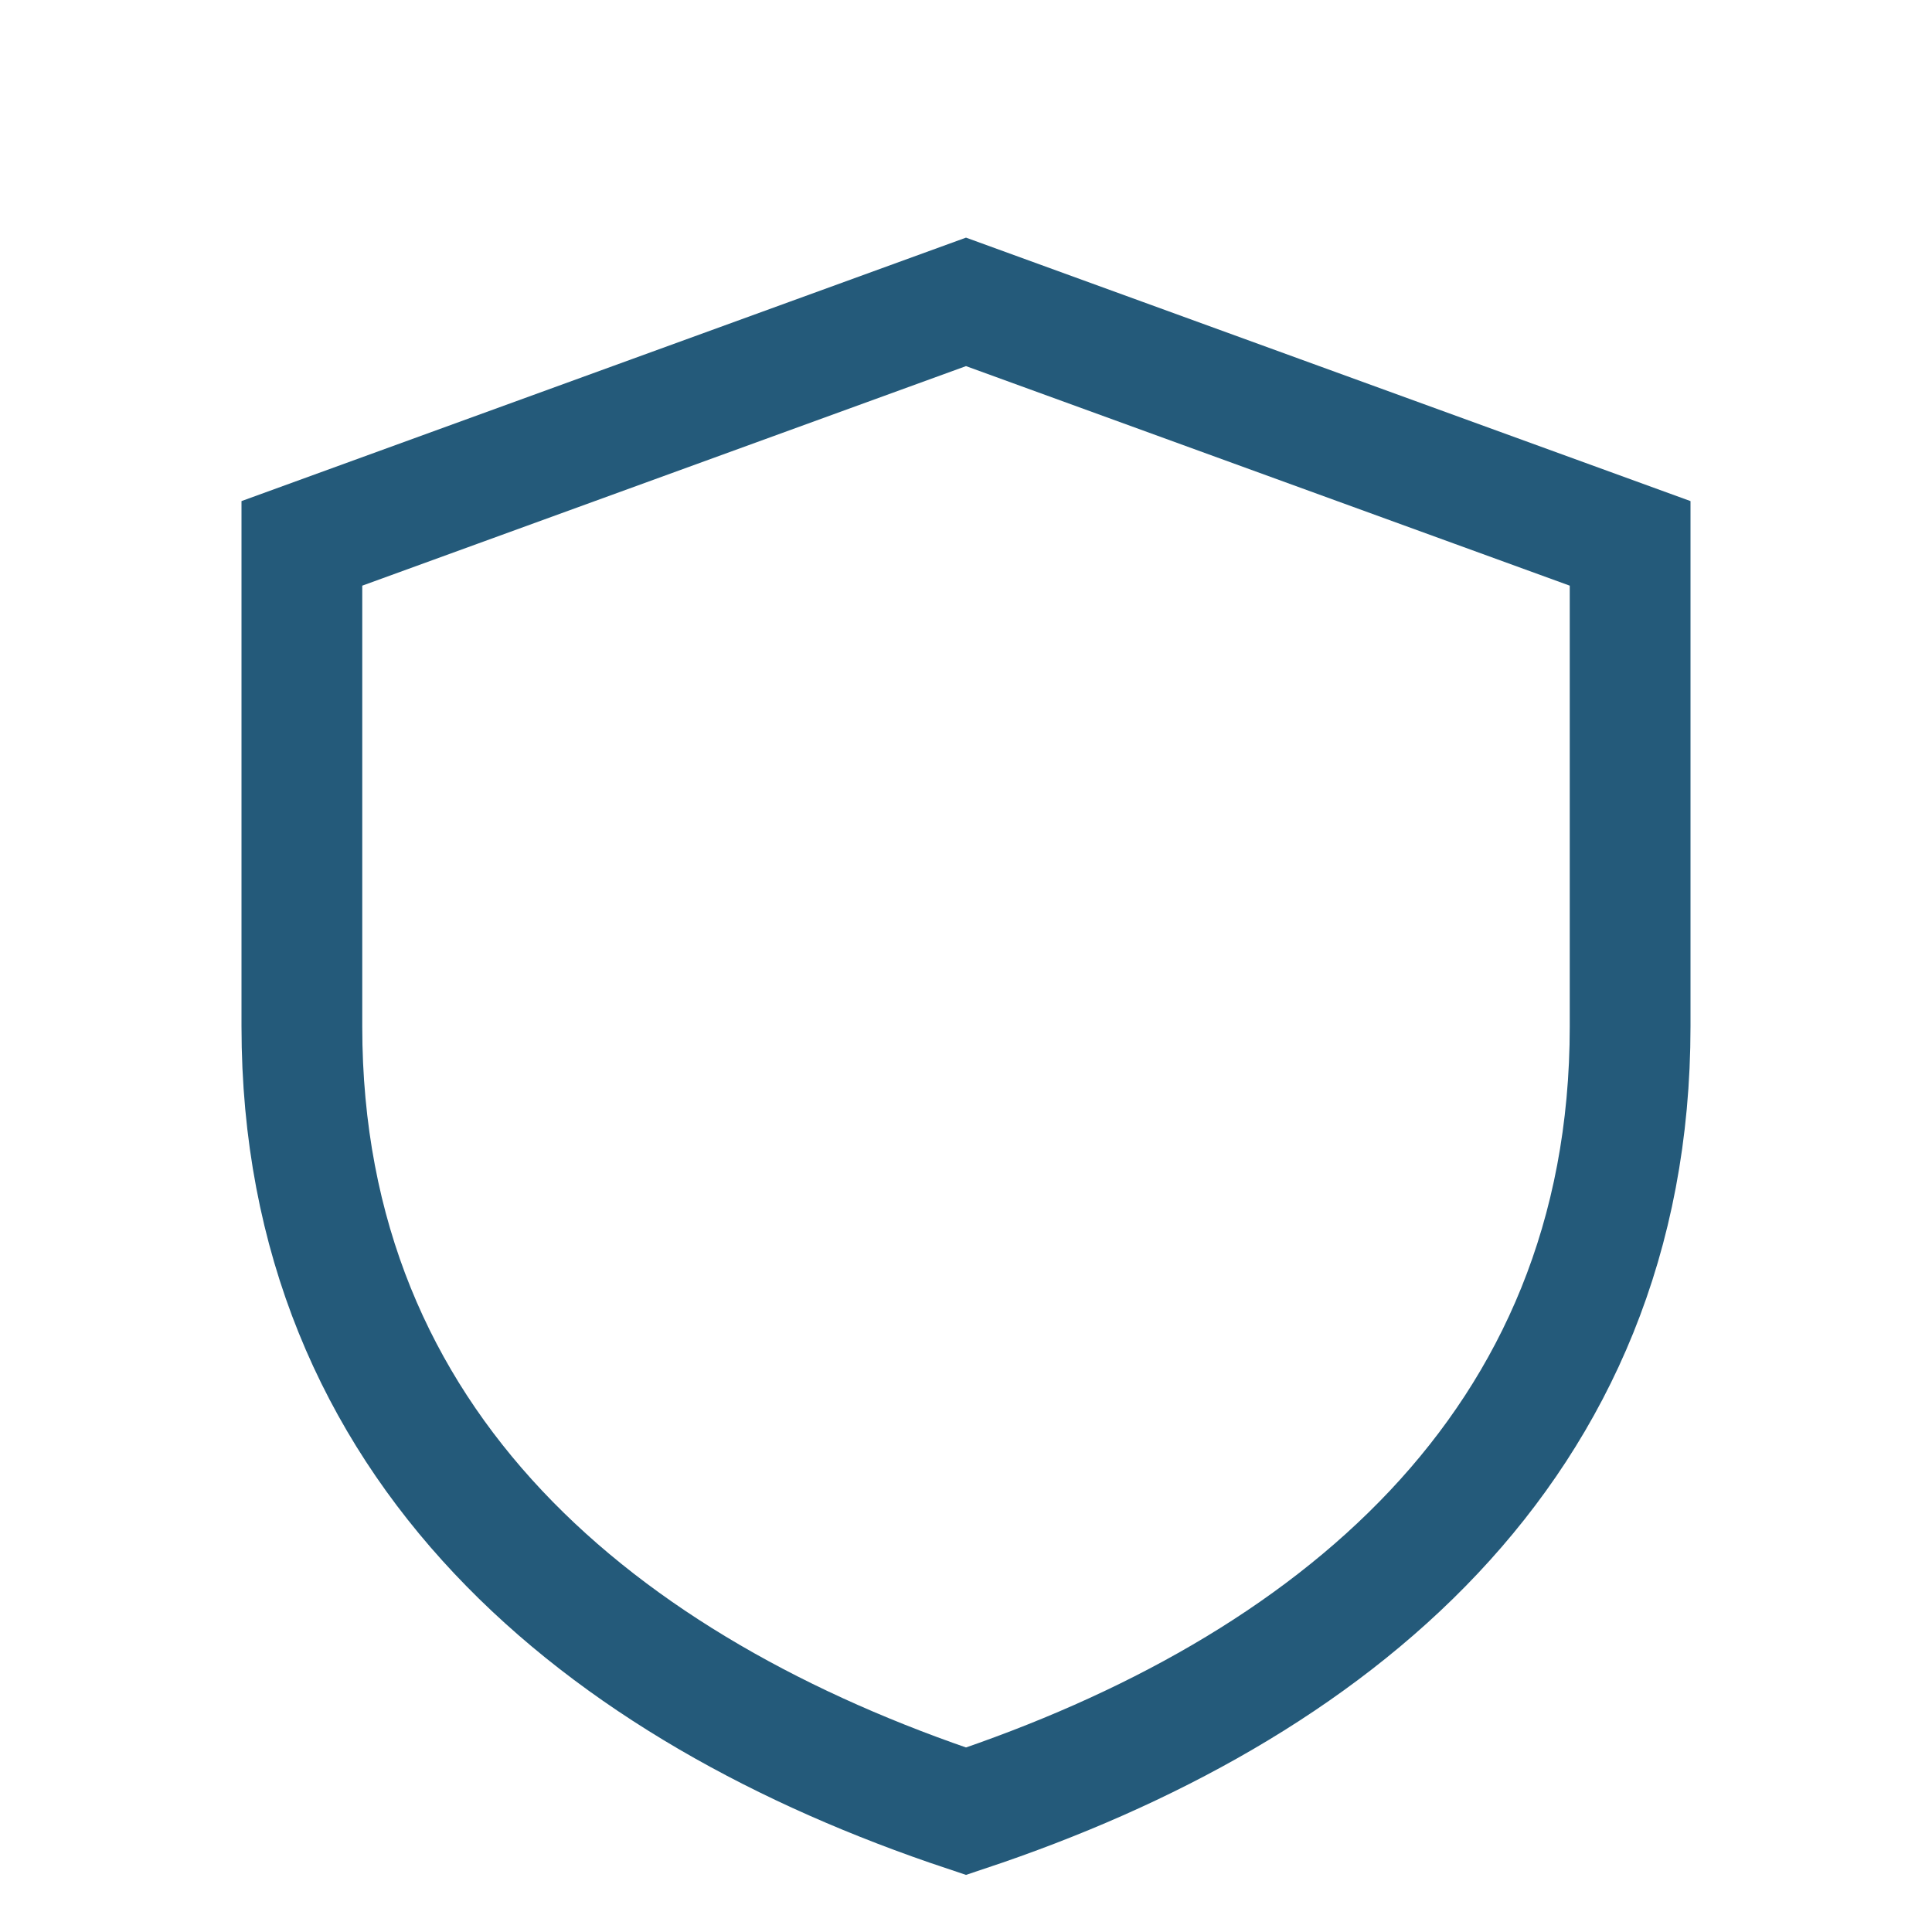 <?xml version="1.0" encoding="UTF-8"?>
<svg xmlns="http://www.w3.org/2000/svg" width="32" height="32" viewBox="0 0 32 32"><path d="M16 5l11 4v8c0 7-5 11-11 13C10 28 5 24 5 17V9z" fill="none" stroke="#245A7A" stroke-width="2"/></svg>